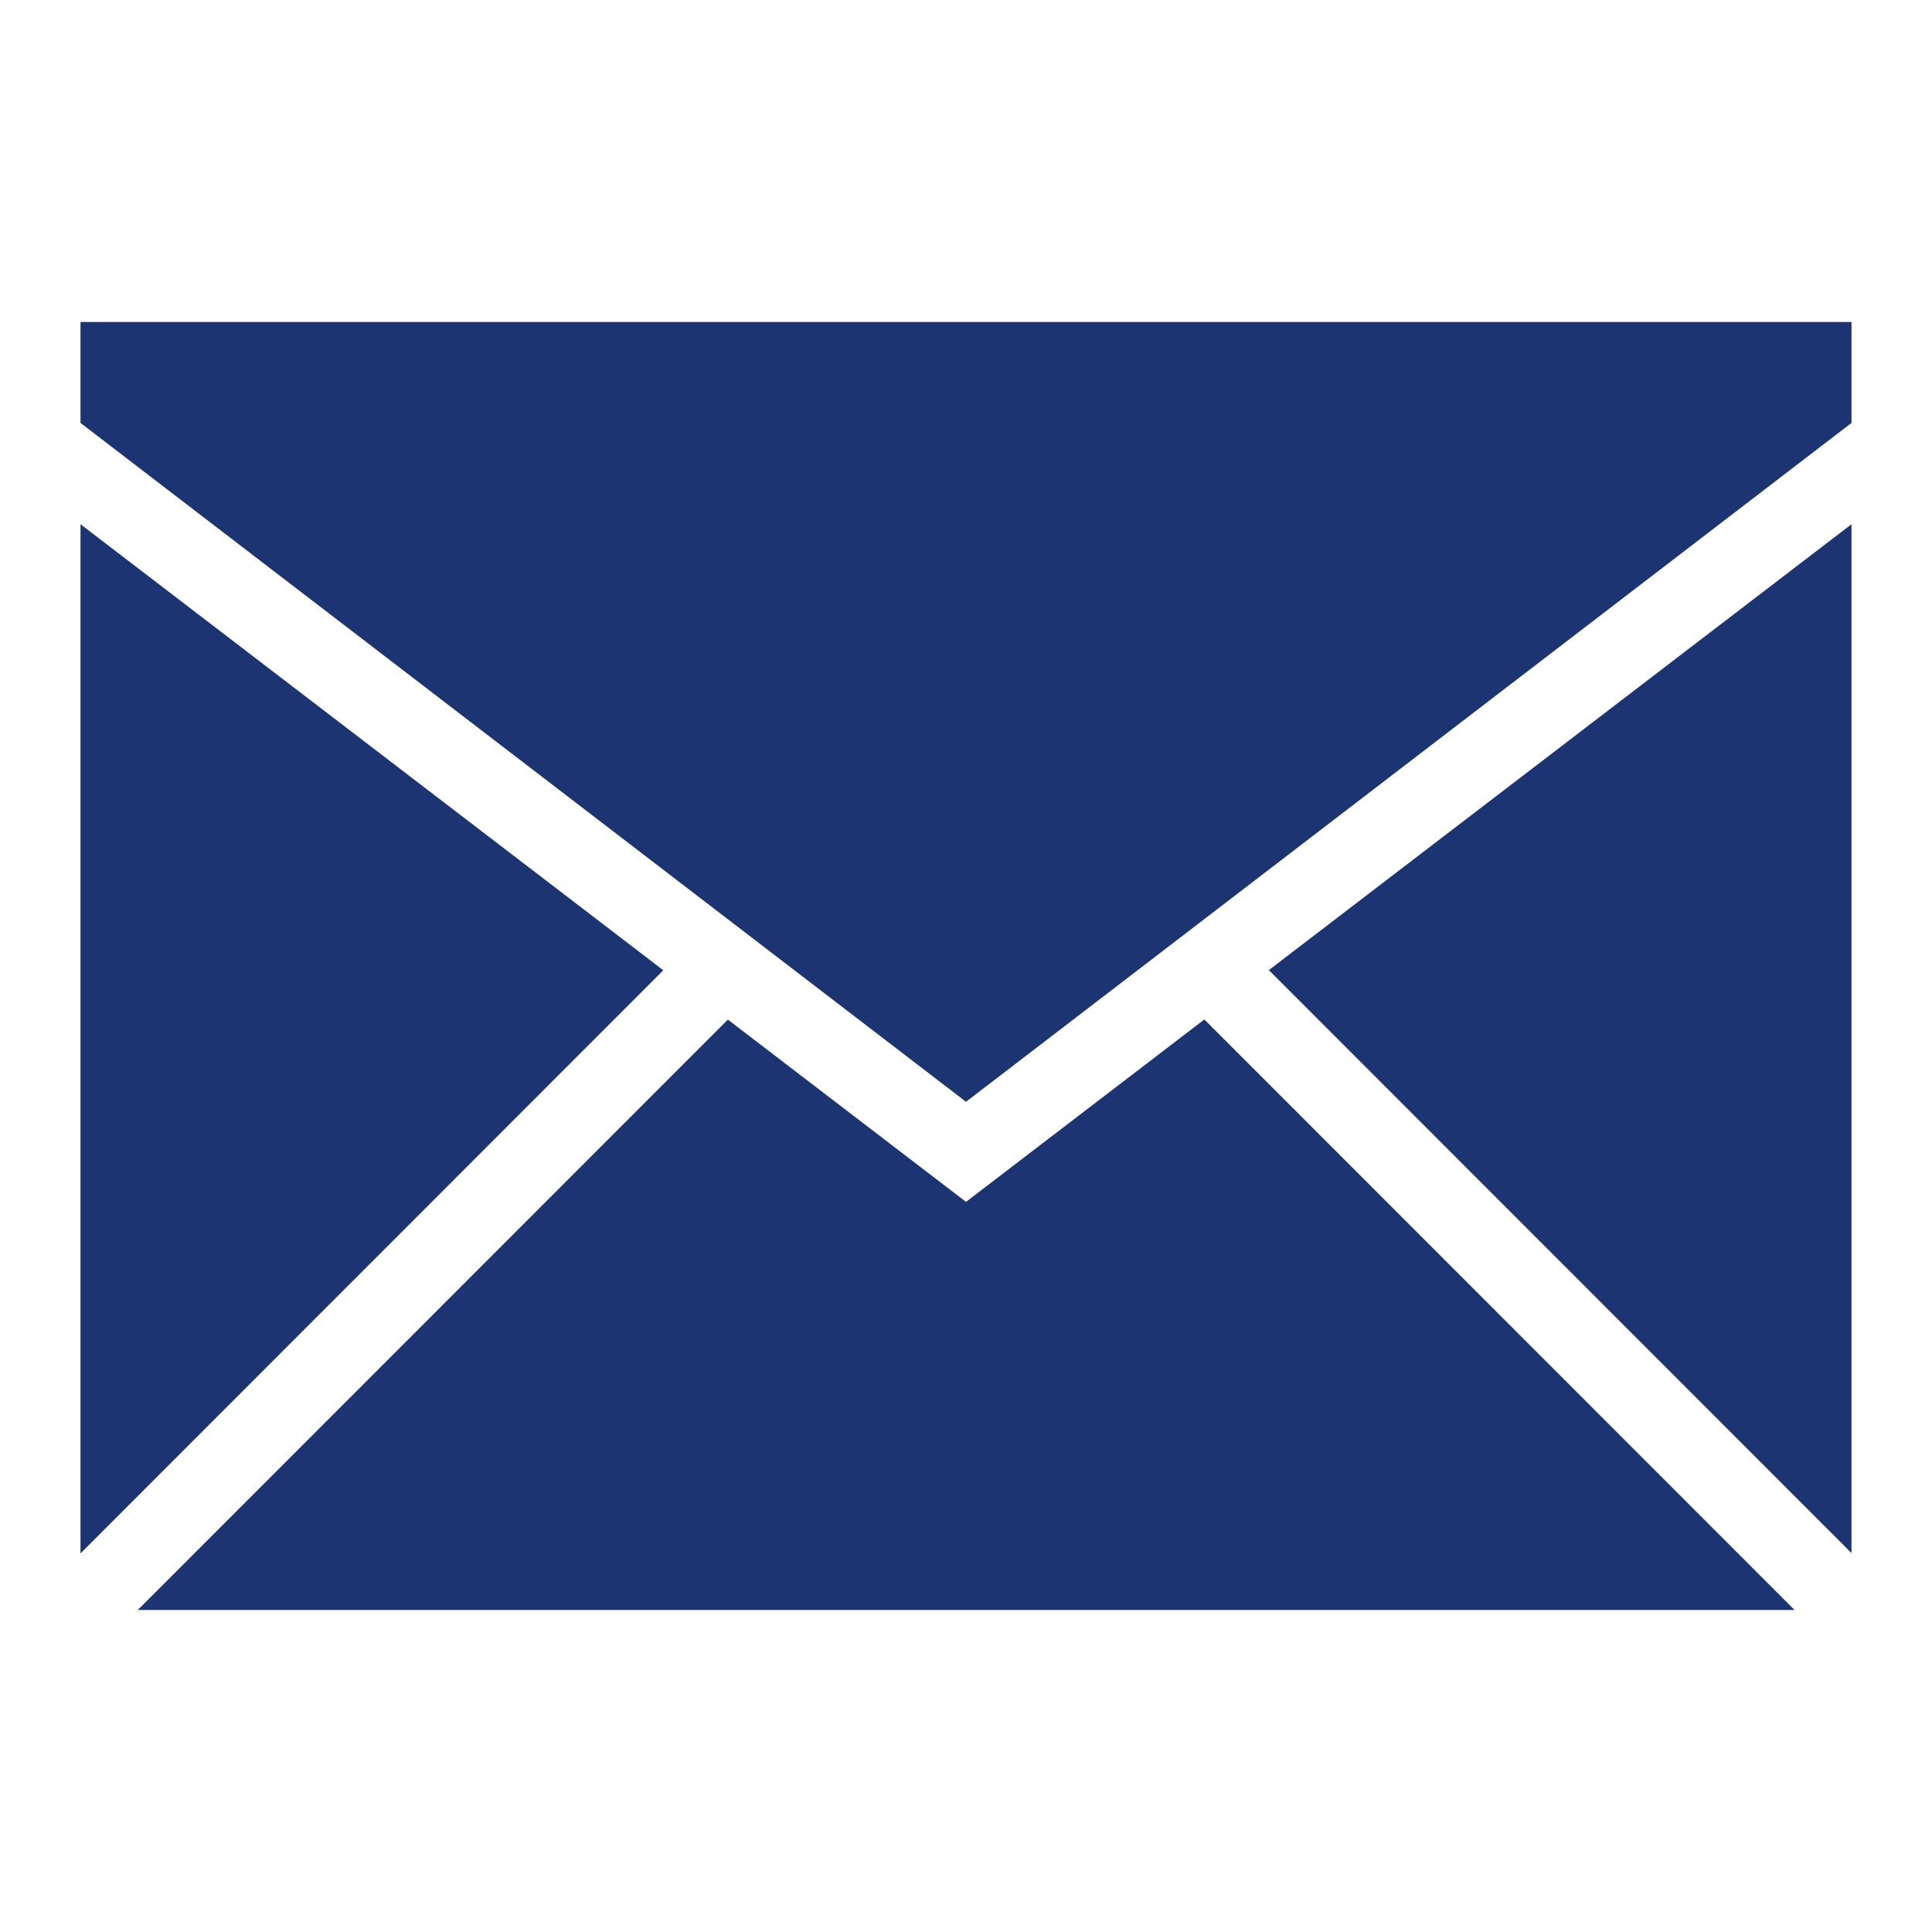 <?xml version="1.0" ?>
<svg height="24px" version="1.1" viewBox="0 0 24 24" width="24px" xmlns="http://www.w3.org/2000/svg" xmlns:sketch="http://www.bohemiancoding.com/sketch/ns" xmlns:xlink="http://www.w3.org/1999/xlink"><title/><desc/><defs/>
<g fill="#1c3472" fill-rule="evenodd" id="miu" stroke="none" stroke-width="1">
    <g id="Artboard-1" transform="translate(-251, -335)">
    <g id="slice" transform="translate(215, 119)"/>
    <path d="M273.293,355 L252.711,355 L252.711,355 L260.042,347.666 L263,349.93 L265.961,347.664 L273.293,355 Z M274,354.293 L274,341.512 L274,341.512 L266.762,347.051 L274,354.293 Z M252,354.297 L252,341.512 L259.24,347.053 L252,354.297 L252,354.297 Z M274,340.254 L274,339 L252,339 L252,340.254 L263,348.687 L274,340.254 Z" fill="#1c3472" id="common-email-envelope-mail-glyph"/></g></g>
</svg>